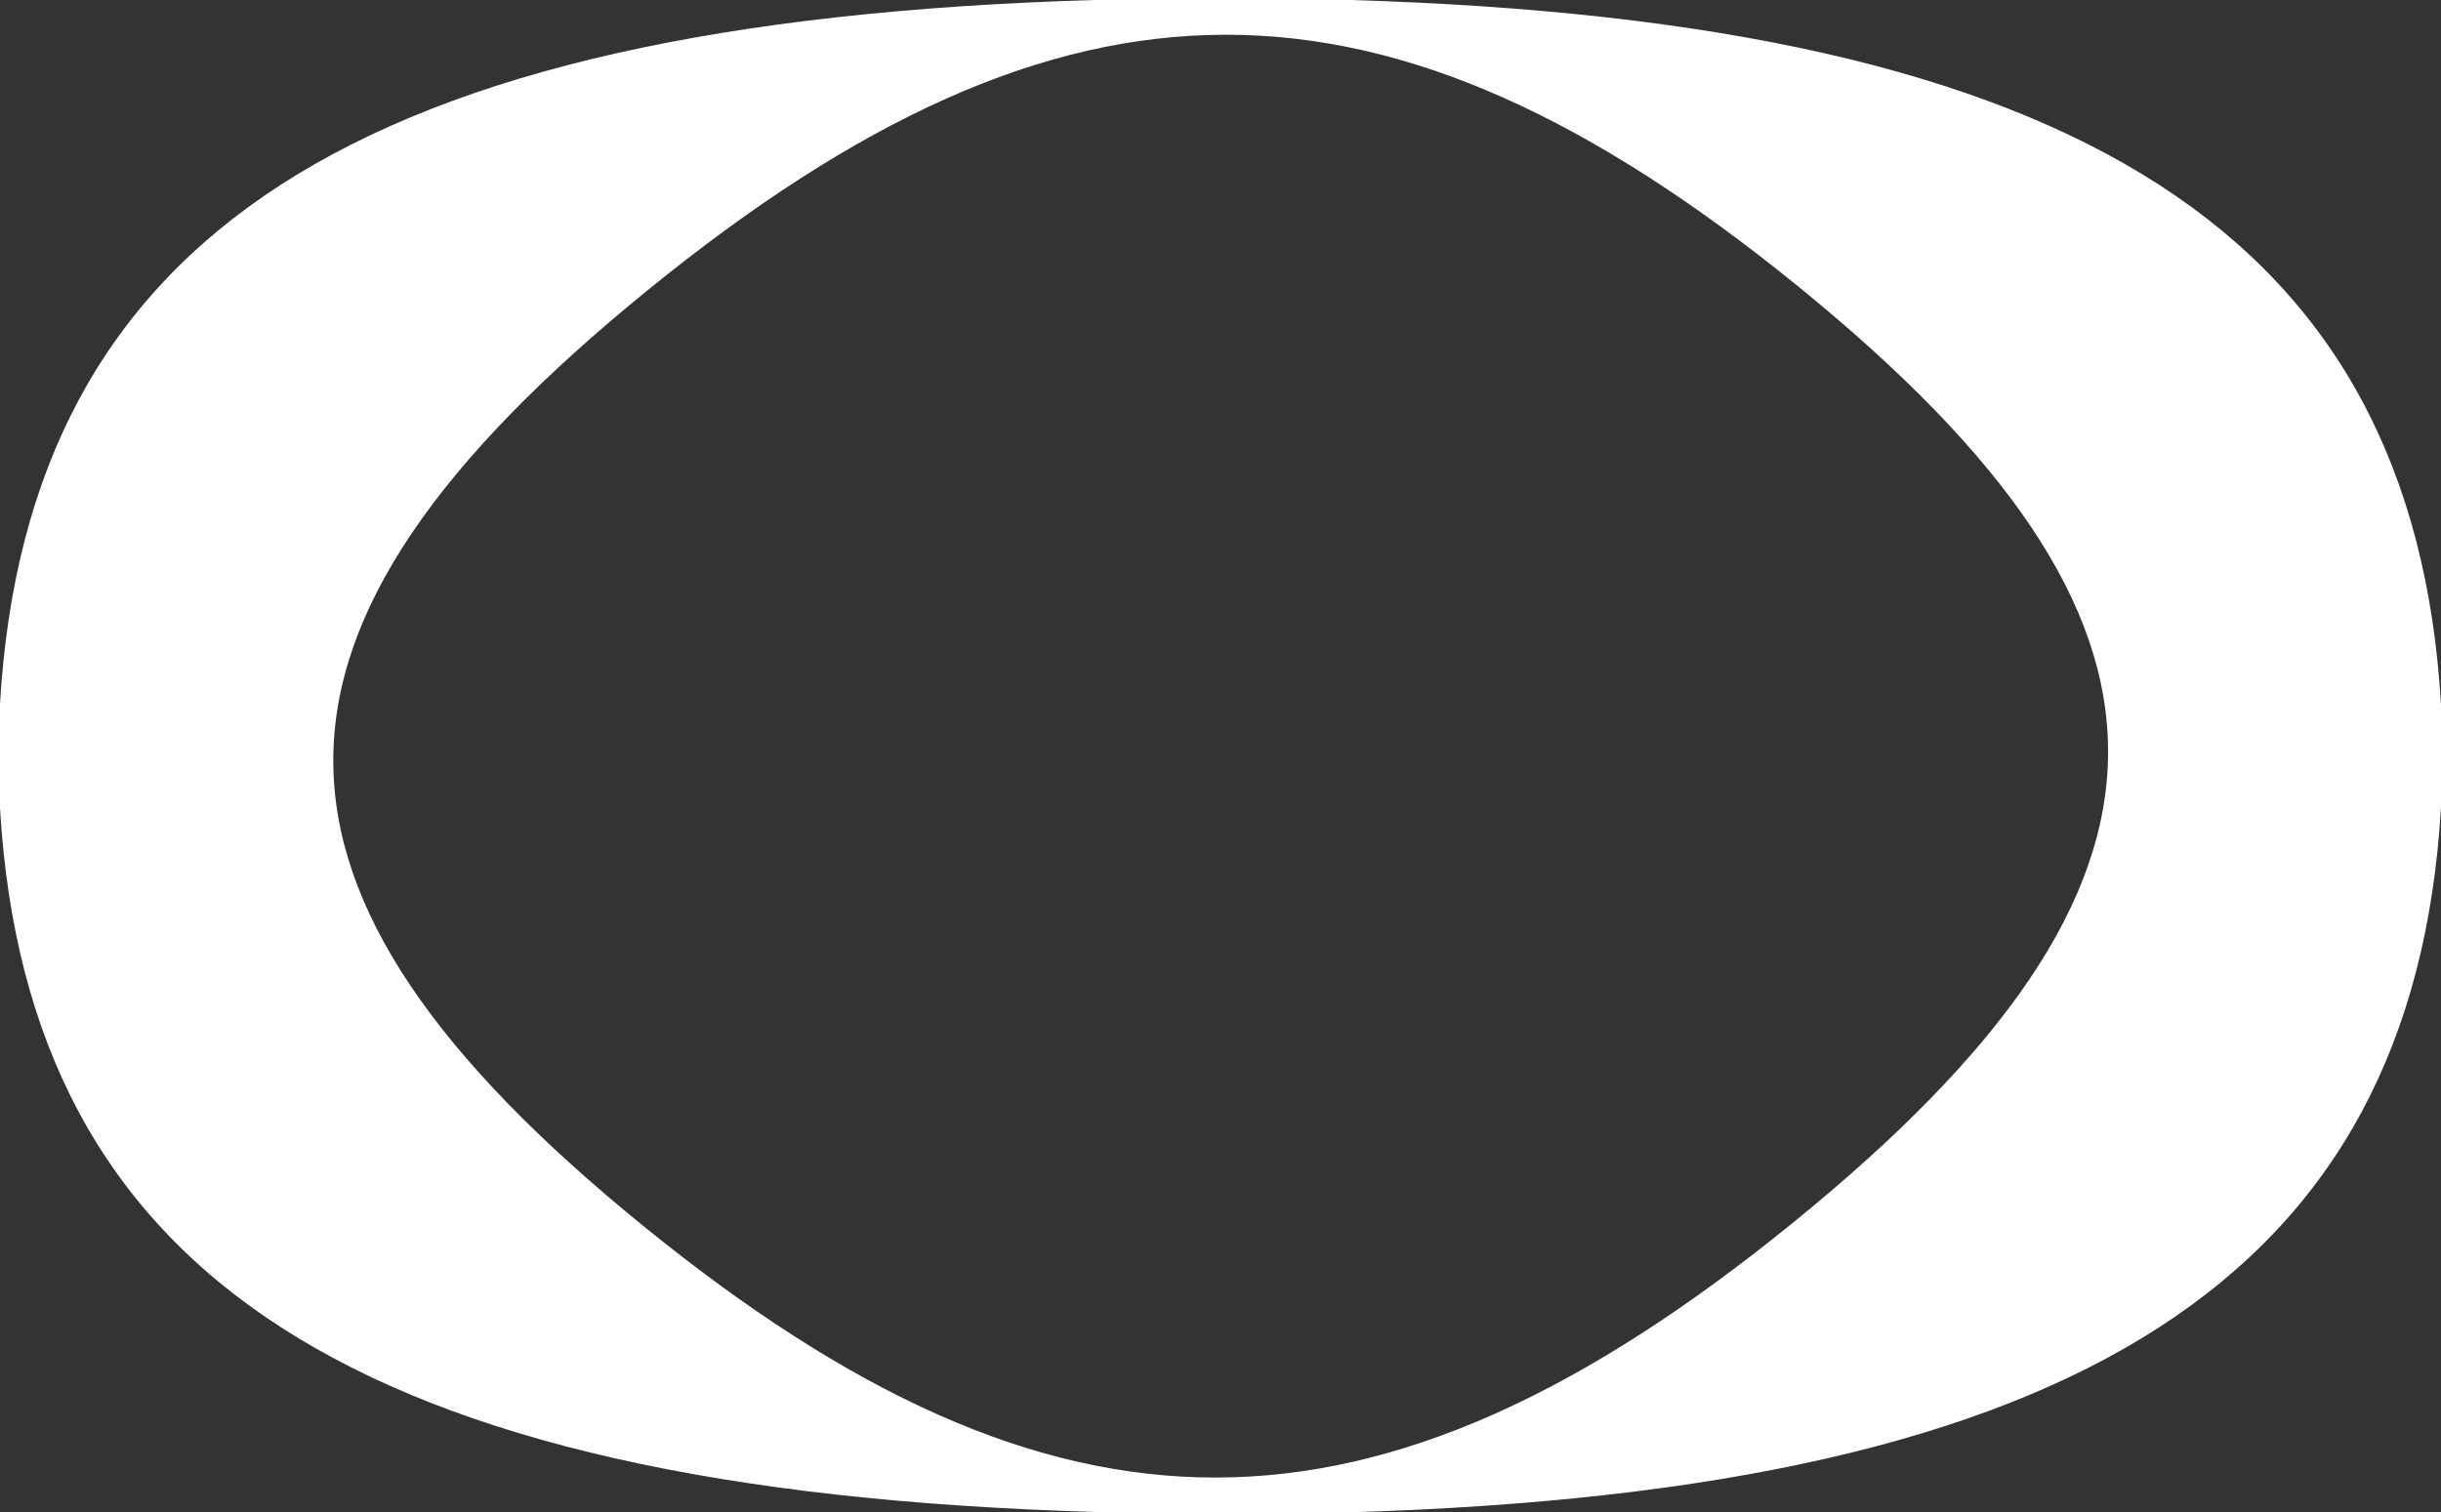<svg width="71" height="44" viewBox="0 0 71 44" fill="none" xmlns="http://www.w3.org/2000/svg">
<rect x="0" y="0" width="71" height="44" fill="#333333" stroke="none"/>
<path d="M31.814 44H39.283C60.504 43.368 70.194 37.124 71 23.493V20.496C70.194 6.865 60.504 0.632 39.283 0H31.825C10.387 0.632 0.806 6.865 0 20.474V23.515C0.806 37.124 10.387 43.357 31.814 43.989V44ZM18.836 8.445C31.009 -1.46 40.285 -1.438 52.306 8.336C64.326 18.11 64.358 25.65 52.175 35.555C40.002 45.46 30.726 45.438 18.705 35.664C6.685 25.89 6.653 18.35 18.836 8.445Z" fill="white"/>
</svg>

